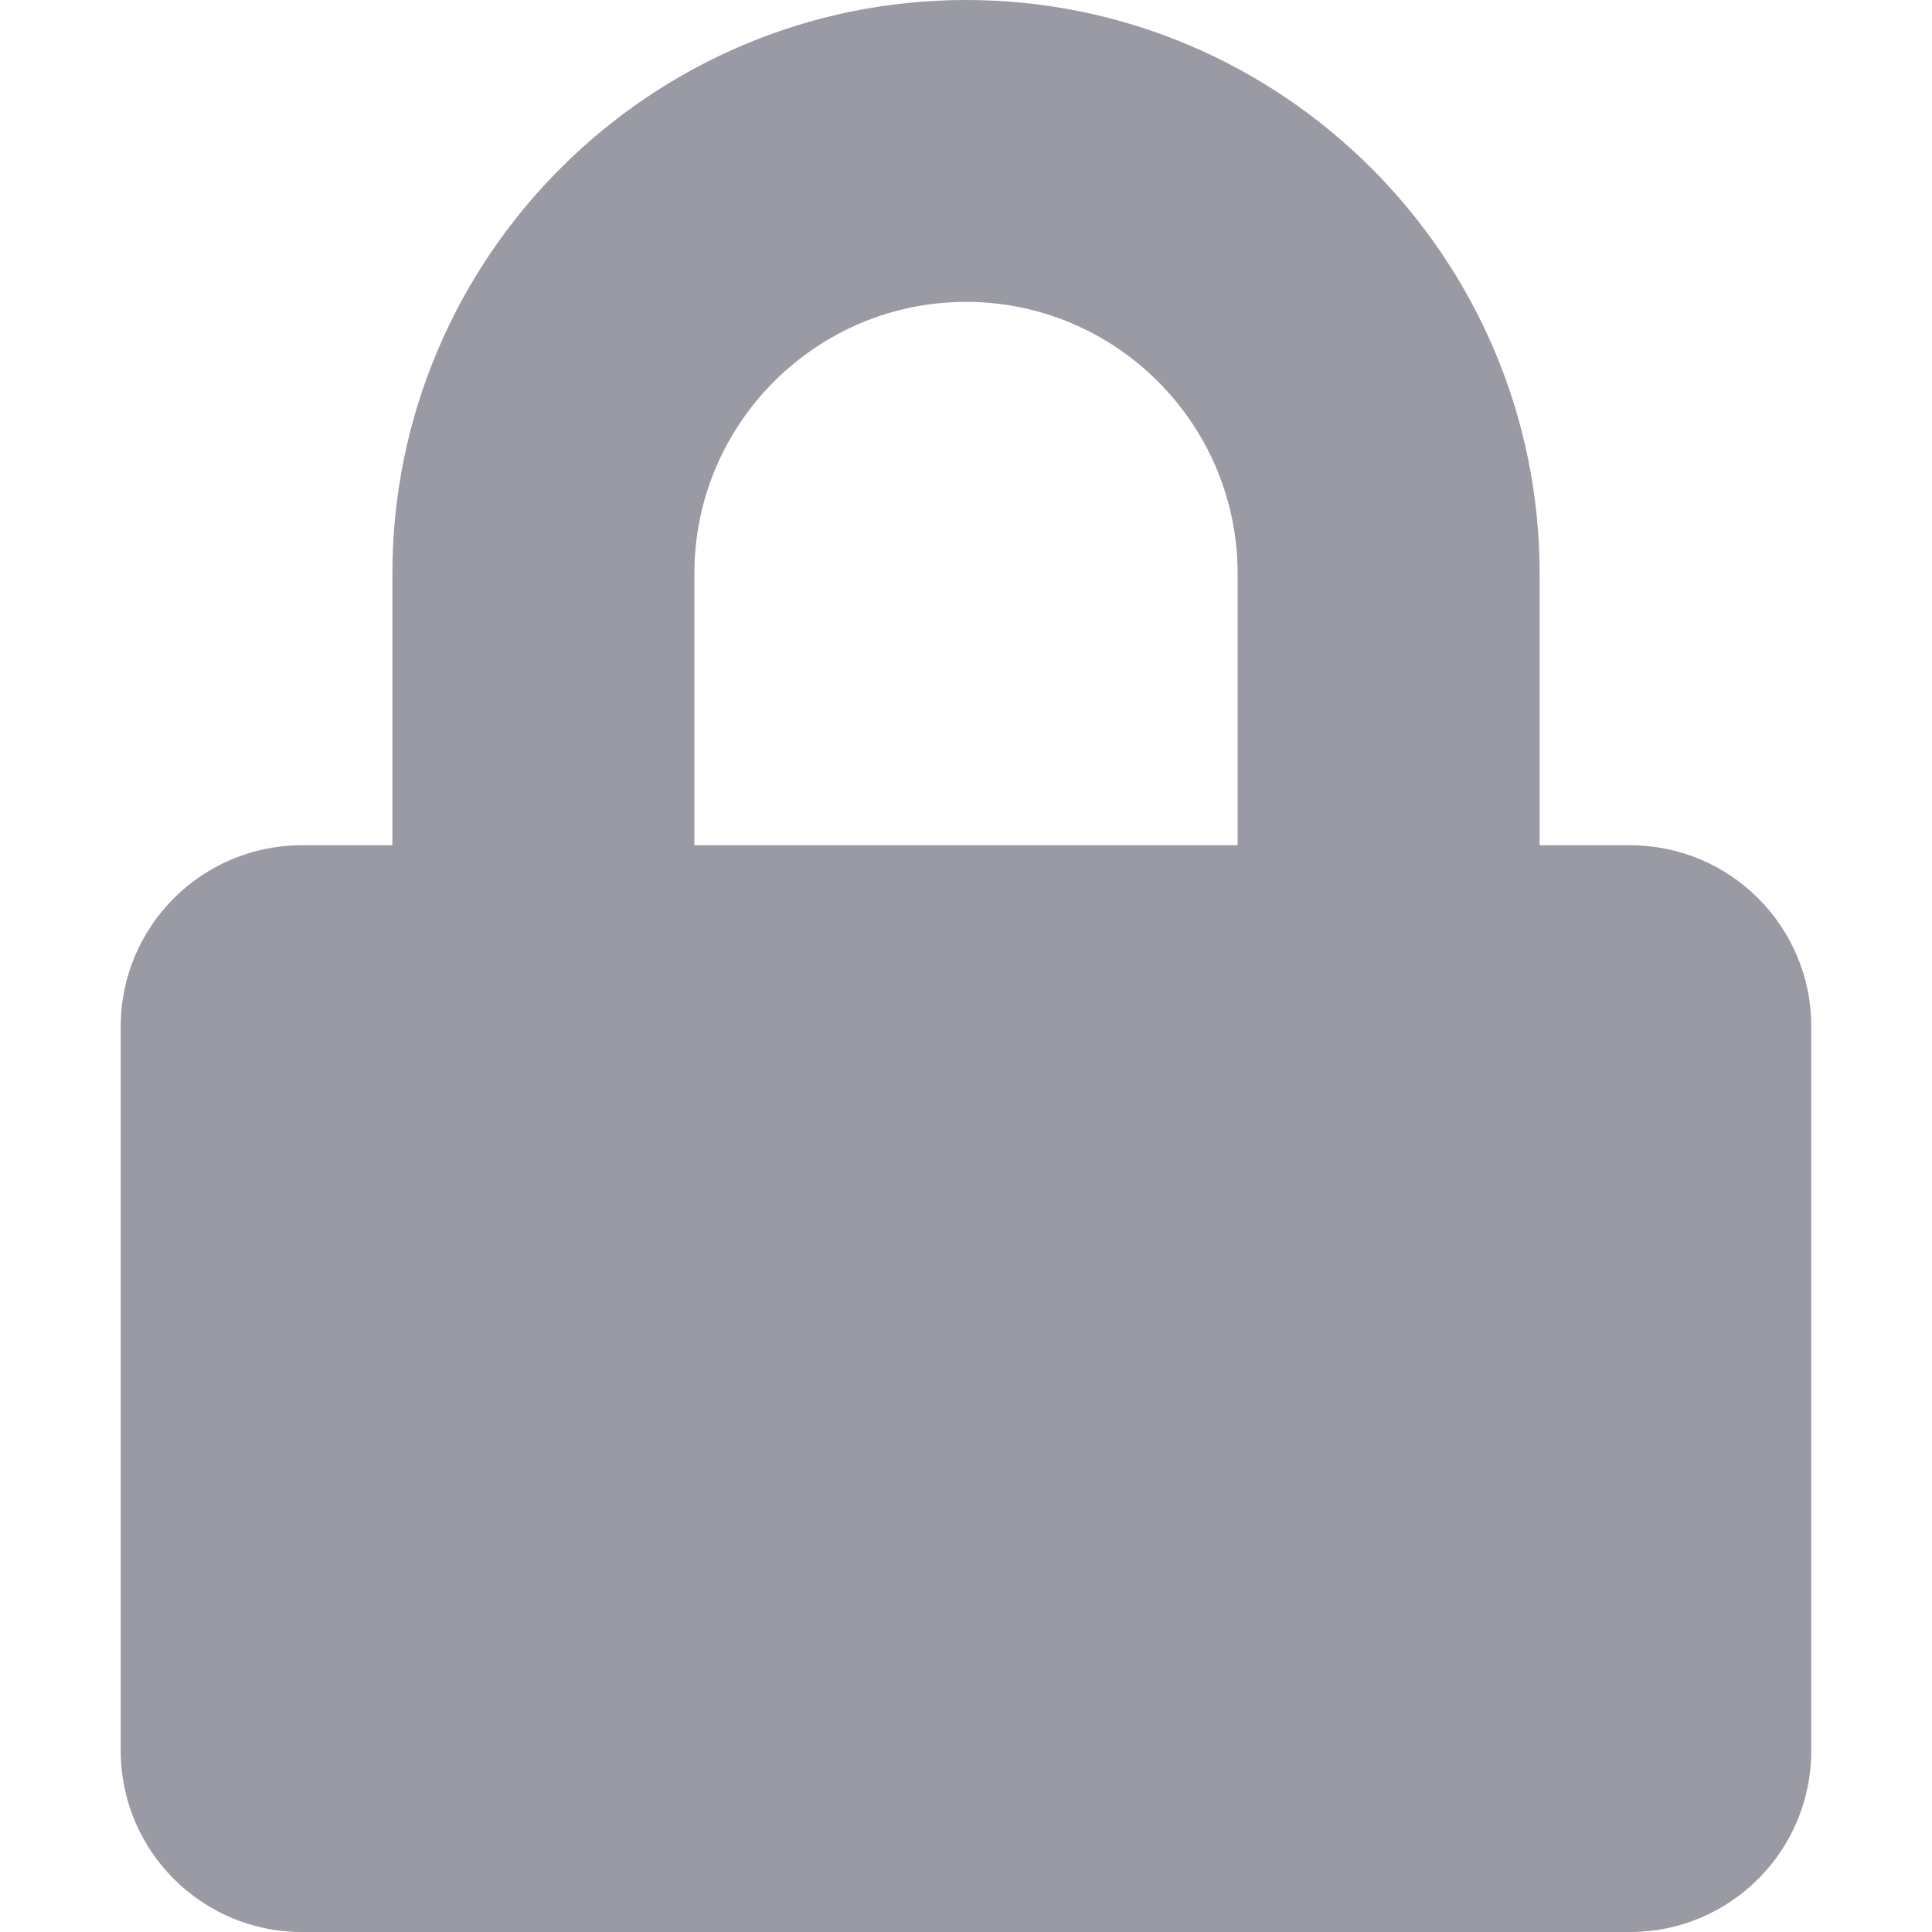 <svg width="20" height="20" viewBox="0 0 20 20" fill="none" xmlns="http://www.w3.org/2000/svg">
<path d="M16.875 8.75H15.938V5.938C15.938 2.664 13.273 0 10 0C6.727 0 4.062 2.664 4.062 5.938V8.75H3.125C2.09 8.75 1.25 9.59 1.25 10.625V18.125C1.25 19.16 2.09 20 3.125 20H16.875C17.91 20 18.75 19.16 18.75 18.125V10.625C18.75 9.59 17.91 8.75 16.875 8.75ZM12.812 8.75H7.188V5.938C7.188 4.387 8.449 3.125 10 3.125C11.551 3.125 12.812 4.387 12.812 5.938V8.75Z" fill="#999AA3"/>
</svg>
